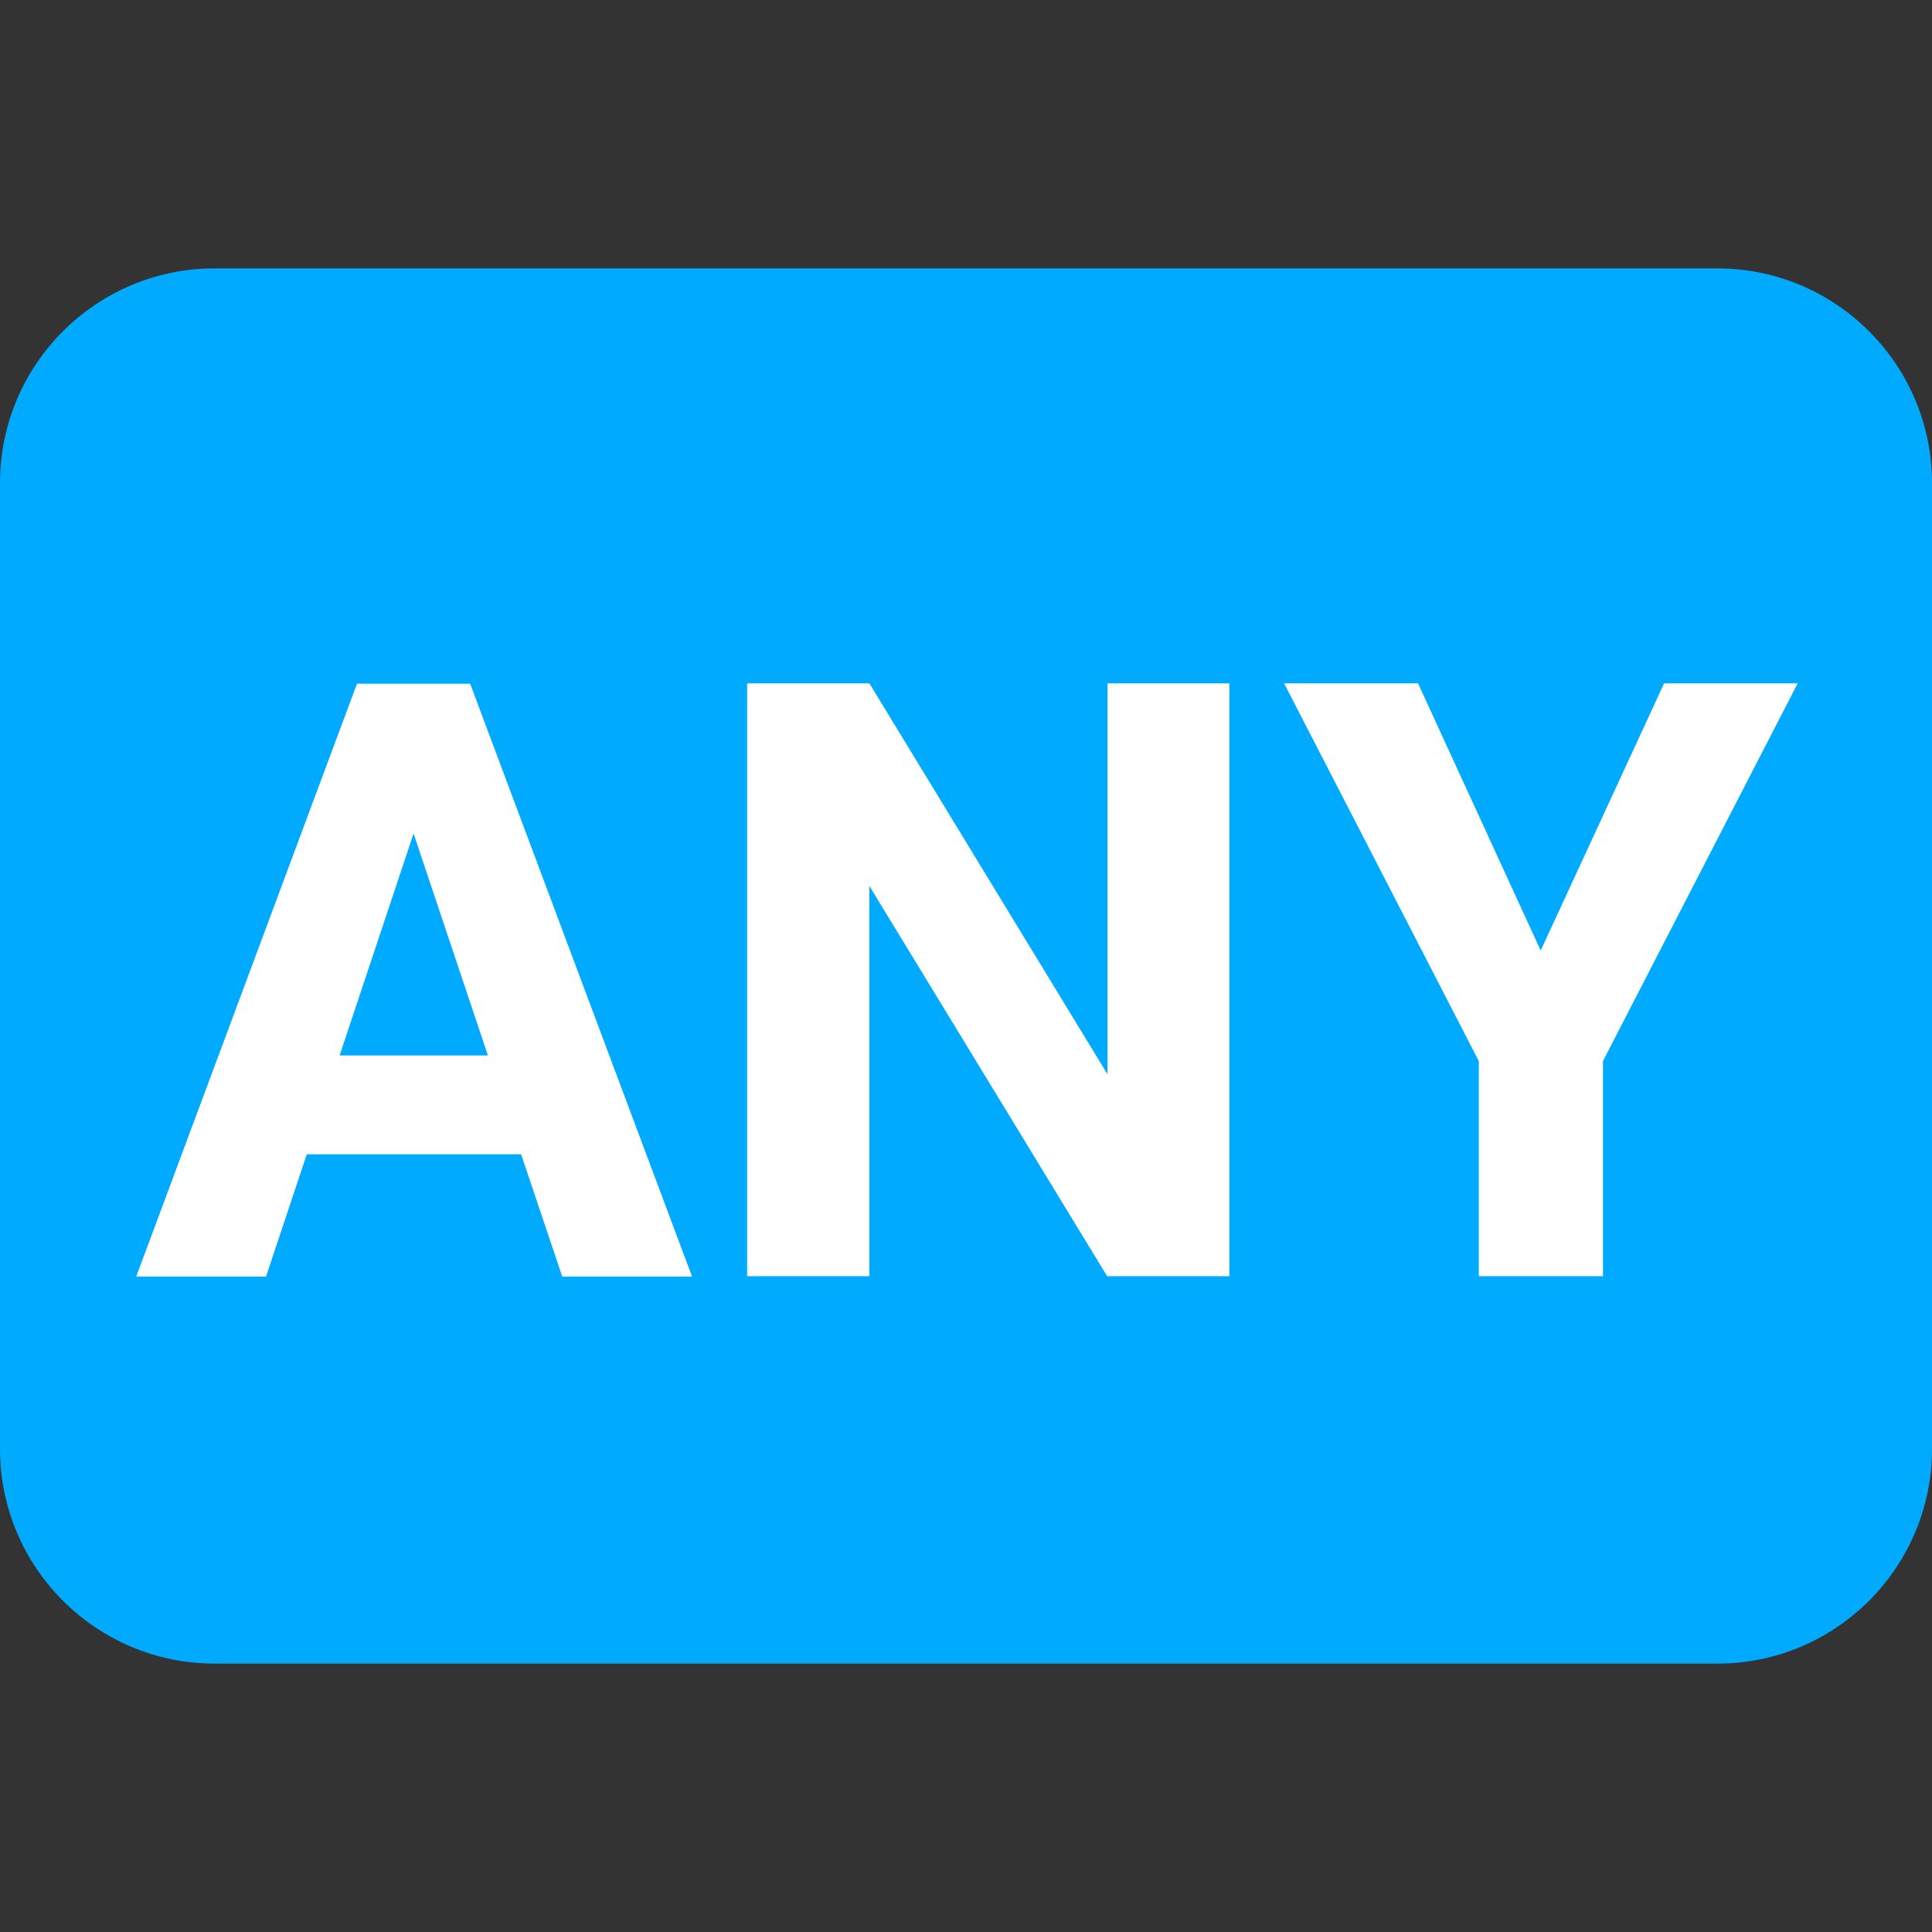 <svg version="1.1" xmlns="http://www.w3.org/2000/svg" xmlns:xlink="http://www.w3.org/1999/xlink" viewBox="0 0 512 512">
<rect x="0" y="0" width="512" height="512" fill="#333333" stroke="none"/>
<style type="text/css">
	.st0{fill:#00AAFF;}
	.st1{fill:#FFFFFF;}
</style>
<g transform="matrix(1.25 0 0 -1.25 0 45)">
	<path class="st0" d="M364.1-20.9H45.5C20.4-20.9,0-41.3,0-66.4v-204.8c0-25.1,20.4-45.5,45.5-45.5h318.6
		c25.1,0,45.5,20.4,45.5,45.5v204.8C409.6-41.3,389.2-20.9,364.1-20.9z"/>
</g>
<g>
	<path class="st1" d="M138.1,305.9H81.3l-10.8,32.4H36.1l58.5-157.1h30l58.8,157.1H149L138.1,305.9z M90,279.7h39.3l-19.7-58.8
		L90,279.7z"/>
	<path class="st1" d="M325.8,338.2h-32.4l-63-103.4v103.4h-32.4V181.1h32.4l63.1,103.6V181.1h32.3V338.2z"/>
	<path class="st1" d="M408.3,251.9l32.7-70.8h35.4l-51.6,100.1v57h-32.9v-57l-51.6-100.1h35.5L408.3,251.9z"/>
</g>
</svg>
